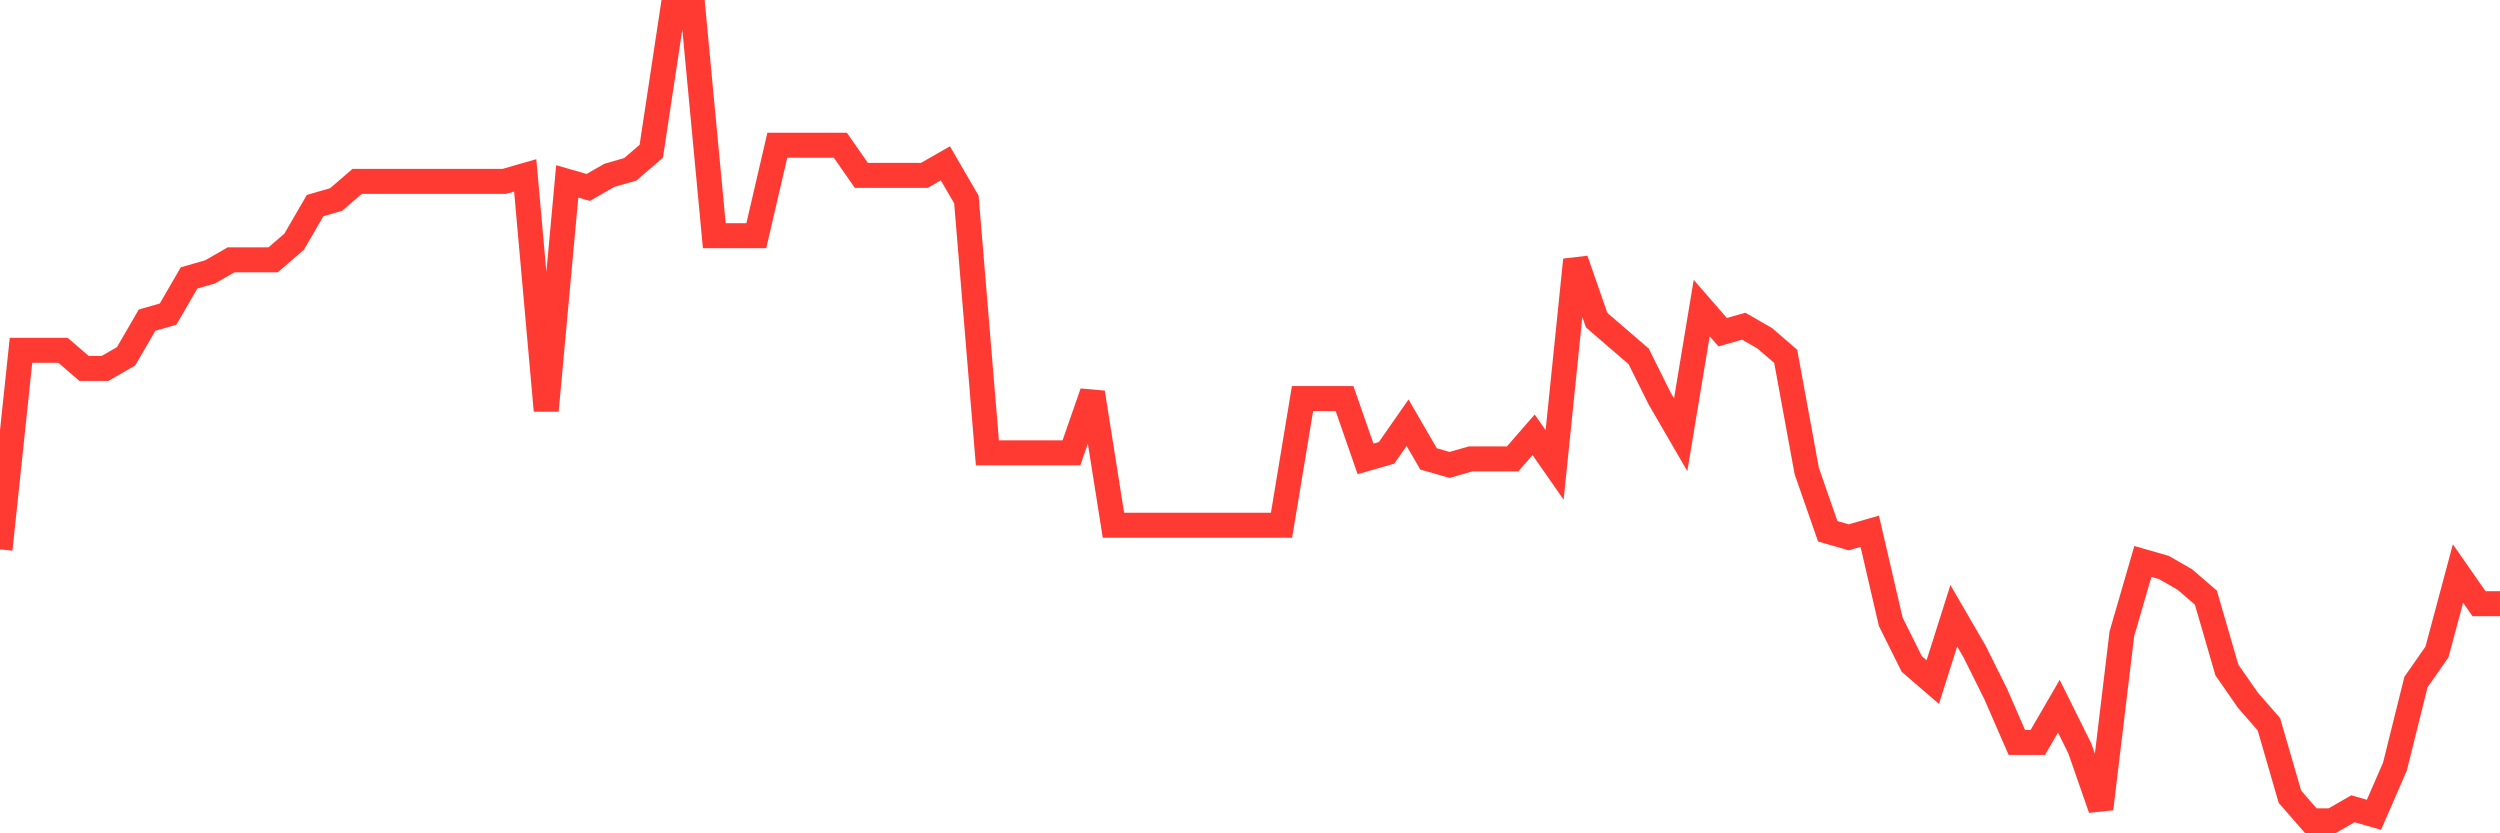 <svg
  xmlns="http://www.w3.org/2000/svg"
  xmlns:xlink="http://www.w3.org/1999/xlink"
  width="120"
  height="40"
  viewBox="0 0 120 40"
  preserveAspectRatio="none"
>
  <polyline
    points="0,26.37 1.008,16.815 2.017,16.815 3.025,16.815 4.034,17.684 5.042,17.684 6.05,17.104 7.059,15.367 8.067,15.078 9.076,13.34 10.084,13.051 11.092,12.472 12.101,12.472 13.109,12.472 14.118,11.603 15.126,9.866 16.134,9.576 17.143,8.707 18.151,8.707 19.16,8.707 20.168,8.707 21.176,8.707 22.185,8.707 23.193,8.707 24.202,8.707 25.21,8.418 26.218,19.71 27.227,8.707 28.235,8.997 29.244,8.418 30.252,8.128 31.261,7.26 32.269,0.6 33.277,0.6 34.286,11.313 35.294,11.313 36.303,11.313 37.311,6.97 38.319,6.97 39.328,6.97 40.336,6.97 41.345,8.418 42.353,8.418 43.361,8.418 44.37,8.418 45.378,7.839 46.387,9.576 47.395,21.737 48.403,21.737 49.412,21.737 50.42,21.737 51.429,21.737 52.437,18.842 53.445,25.212 54.454,25.212 55.462,25.212 56.471,25.212 57.479,25.212 58.487,25.212 59.496,25.212 60.504,25.212 61.513,25.212 62.521,19.131 63.529,19.131 64.538,19.131 65.546,22.027 66.555,21.737 67.563,20.29 68.571,22.027 69.58,22.316 70.588,22.027 71.597,22.027 72.605,22.027 73.613,20.869 74.622,22.316 75.63,12.472 76.639,15.367 77.647,16.236 78.655,17.104 79.664,19.131 80.672,20.869 81.681,14.788 82.689,15.946 83.697,15.657 84.706,16.236 85.714,17.104 86.723,22.606 87.731,25.501 88.739,25.791 89.748,25.501 90.756,29.845 91.765,31.872 92.773,32.74 93.782,29.555 94.79,31.293 95.798,33.319 96.807,35.636 97.815,35.636 98.824,33.899 99.832,35.925 100.84,38.821 101.849,30.424 102.857,26.949 103.866,27.239 104.874,27.818 105.882,28.687 106.891,32.161 107.899,33.609 108.908,34.767 109.916,38.242 110.924,39.4 111.933,39.4 112.941,38.821 113.95,39.11 114.958,36.794 115.966,32.74 116.975,31.293 117.983,27.528 118.992,28.976 120,28.976"
    fill="none"
    stroke="#ff3a33"
    stroke-width="1.2"
  >
  </polyline>
</svg>